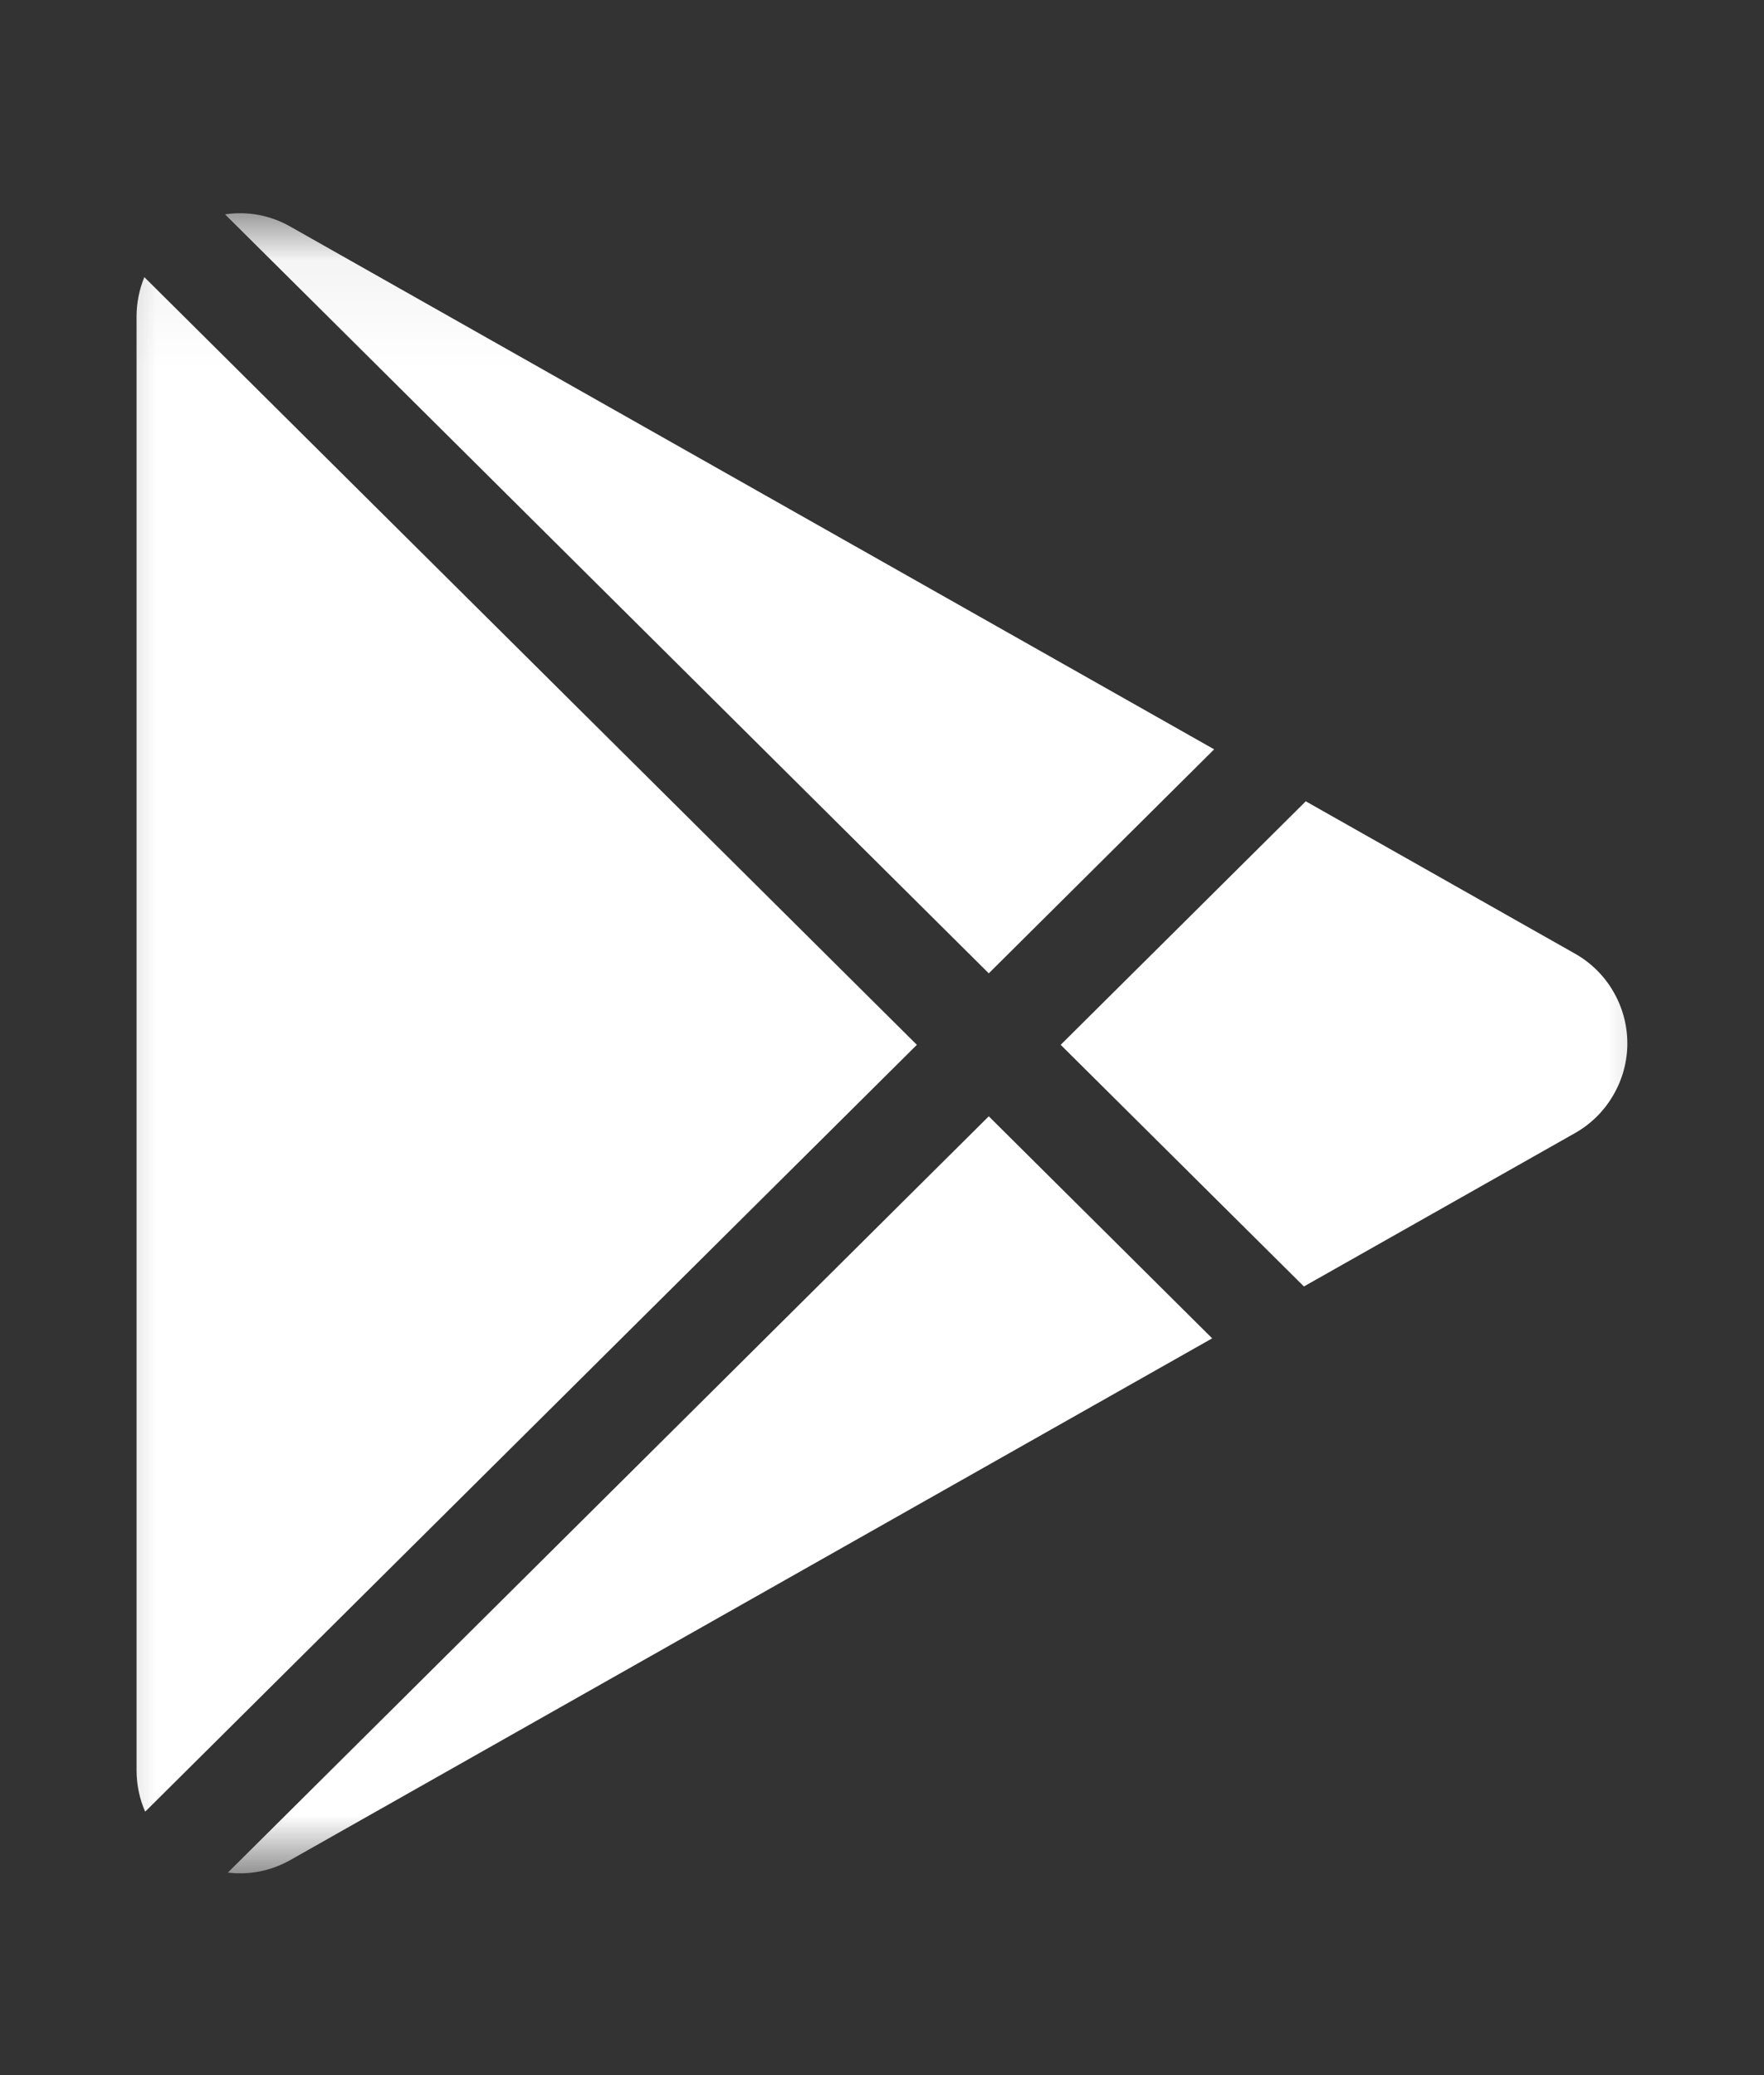 <svg width="17" height="20" viewBox="0 0 17 20" fill="none" xmlns="http://www.w3.org/2000/svg">
<rect x="0" y="0" width="17" height="20" fill="#333333" stroke="none"/>
<mask id="mask0_793_32066" style="mask-type:luminance" maskUnits="userSpaceOnUse" x="0" y="2" width="17" height="17">
<path d="M16.5 2.055H0.5V18.055H16.5V2.055Z" fill="white"/>
</mask>
<g mask="url(#mask0_793_32066)">
<path d="M15.178 10.921L12.566 12.399L10.222 10.07L12.584 7.723L15.178 9.191C15.332 9.278 15.459 9.403 15.547 9.555C15.636 9.707 15.683 9.88 15.683 10.056C15.683 10.232 15.636 10.404 15.547 10.556C15.459 10.708 15.332 10.834 15.178 10.921ZM1.391 2.671C1.342 2.791 1.316 2.92 1.316 3.05V17.061C1.316 17.206 1.346 17.34 1.399 17.461L8.836 10.07L1.391 2.671ZM9.529 9.381L11.701 7.222L2.8 2.185C2.609 2.075 2.387 2.033 2.169 2.066L9.529 9.381ZM9.529 10.759L2.196 18.048C2.394 18.072 2.604 18.037 2.8 17.926L11.682 12.899L9.529 10.759Z" fill="#fff"/>
</g>
</svg>
